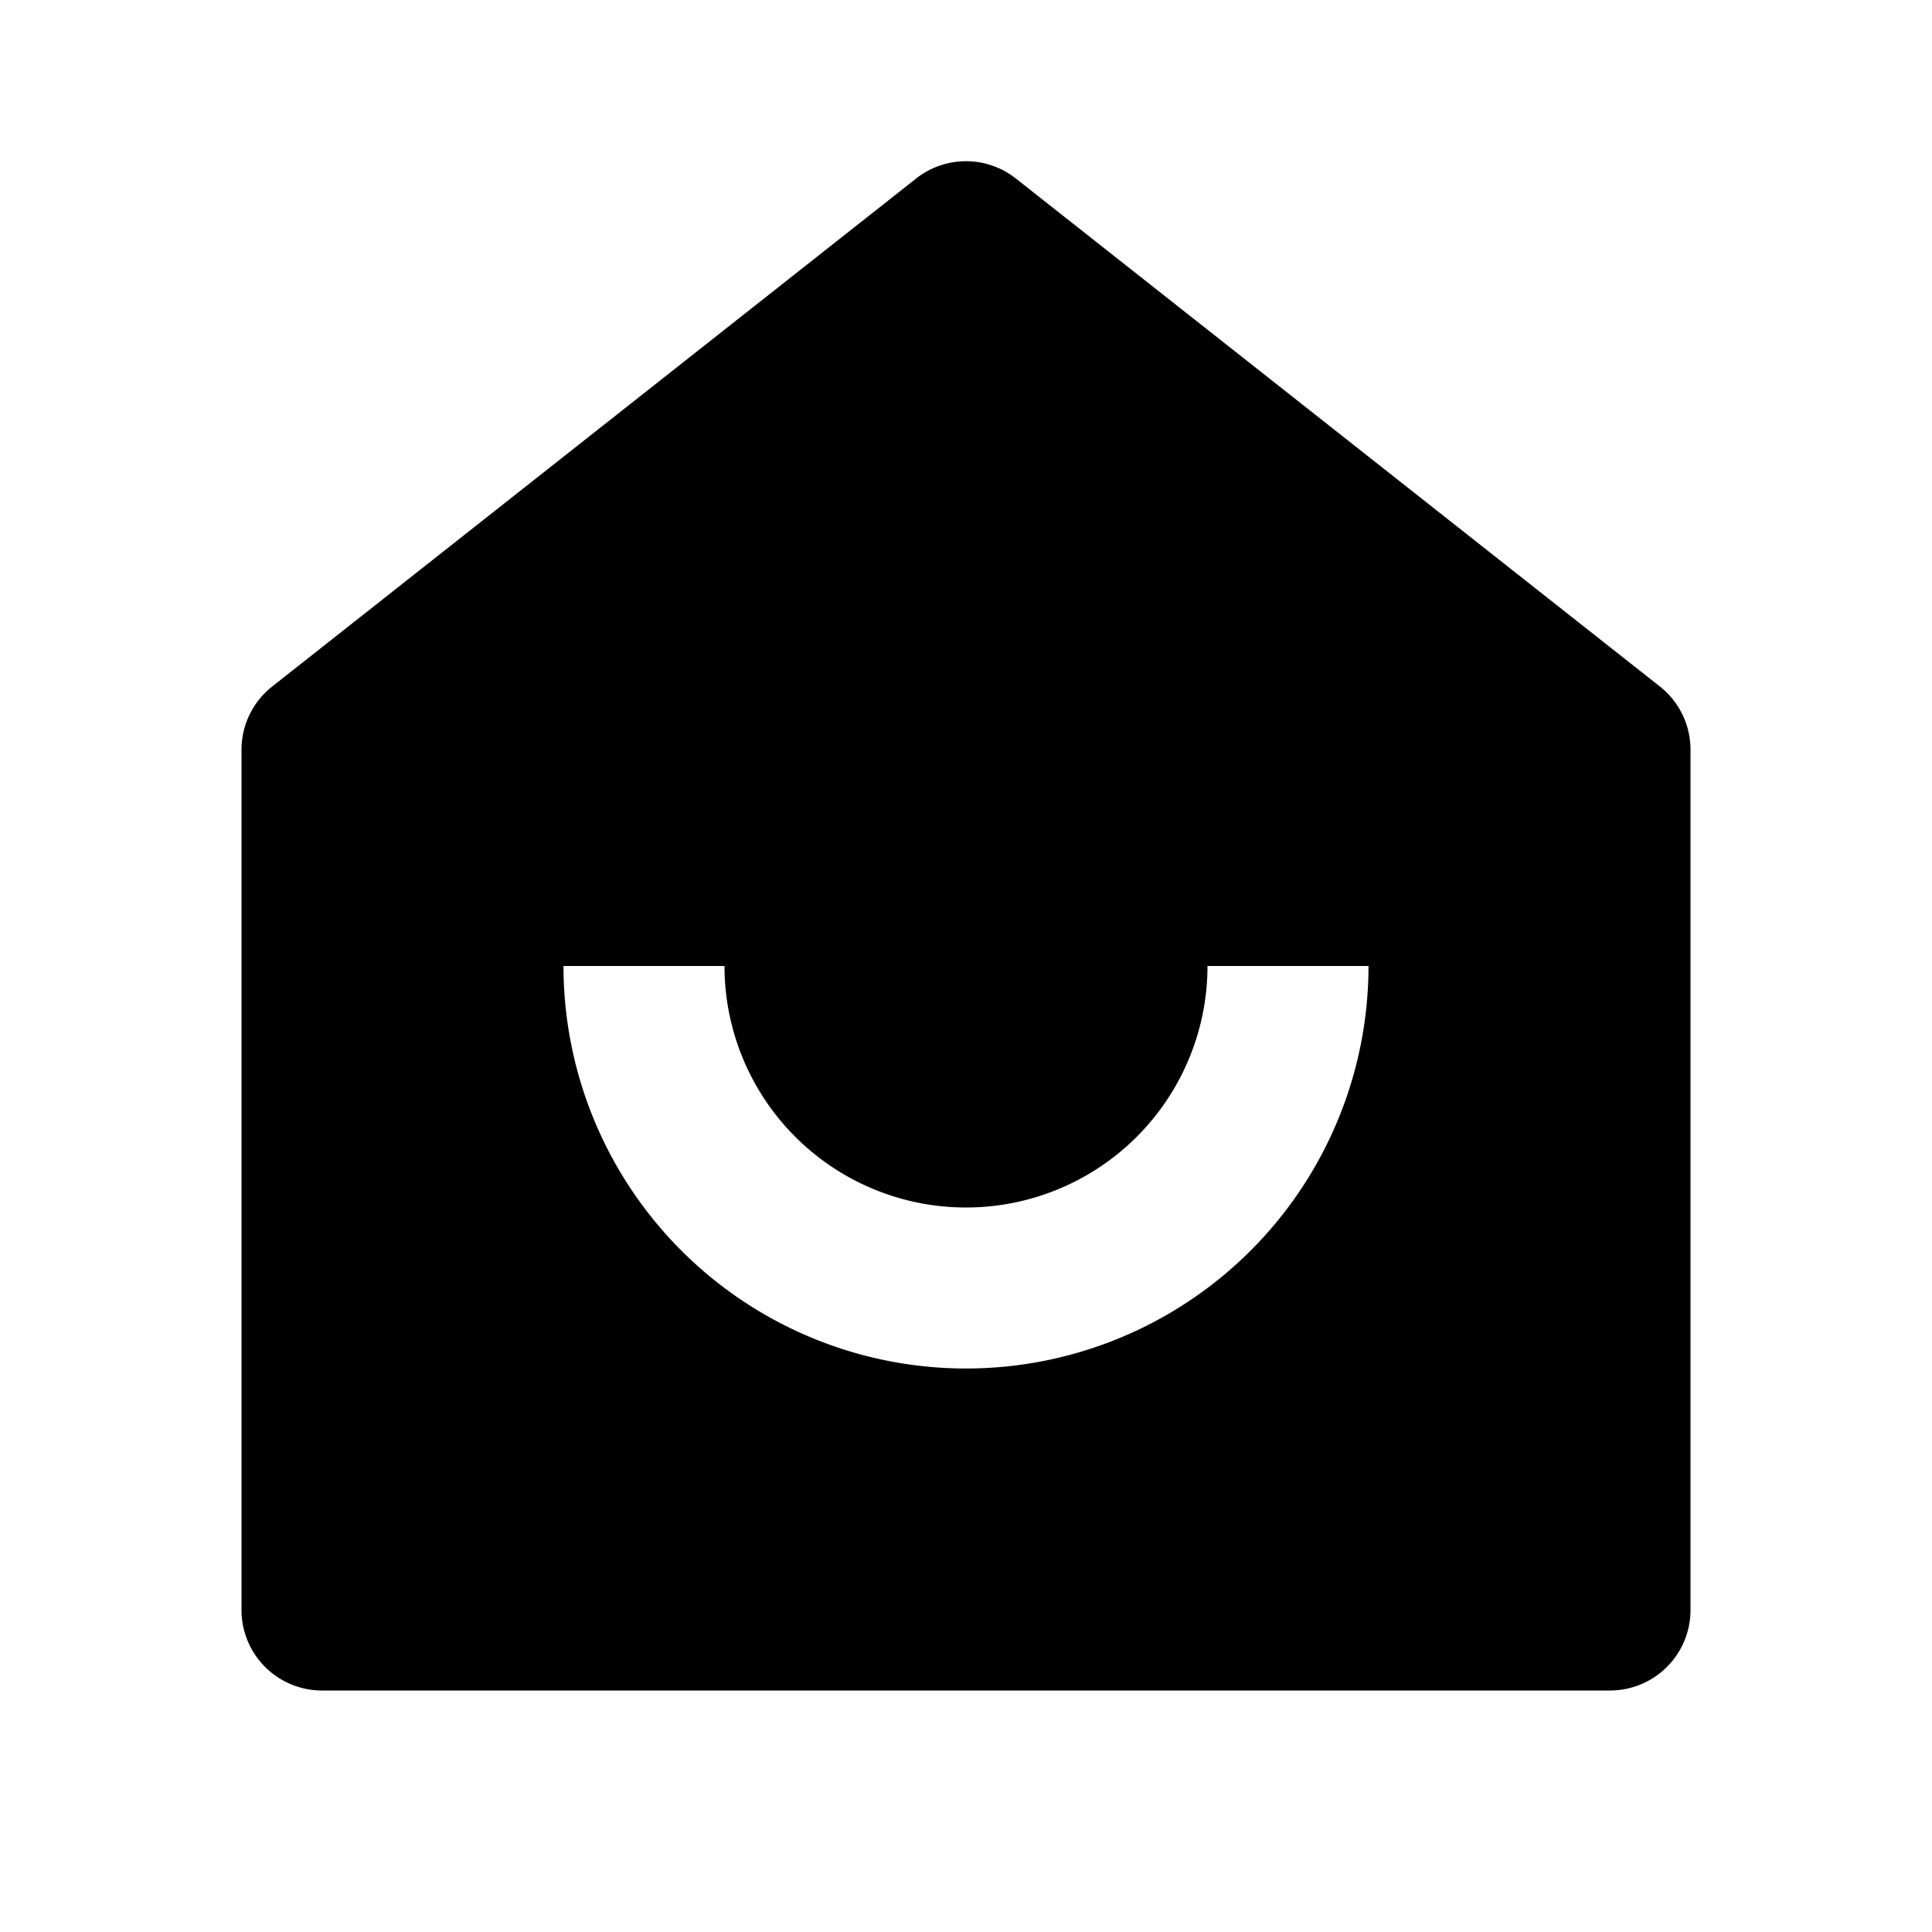 <svg xmlns="http://www.w3.org/2000/svg" viewBox="0 0 24 24">
    <g>
        <path fill="none" d="M0 0h24v24H0z"/>
        <path d="M21 20a1 1 0 0 1-1 1H4a1 1 0 0 1-1-1V9.314a1 1 0 0 1 .38-.785l8-6.311a1 1 0 0 1 1.24 0l8 6.31a1 1 0 0 1 .38.786V20zM7 12a5 5 0 0 0 10 0h-2a3 3 0 0 1-6 0H7z"/>
    </g>
</svg>
